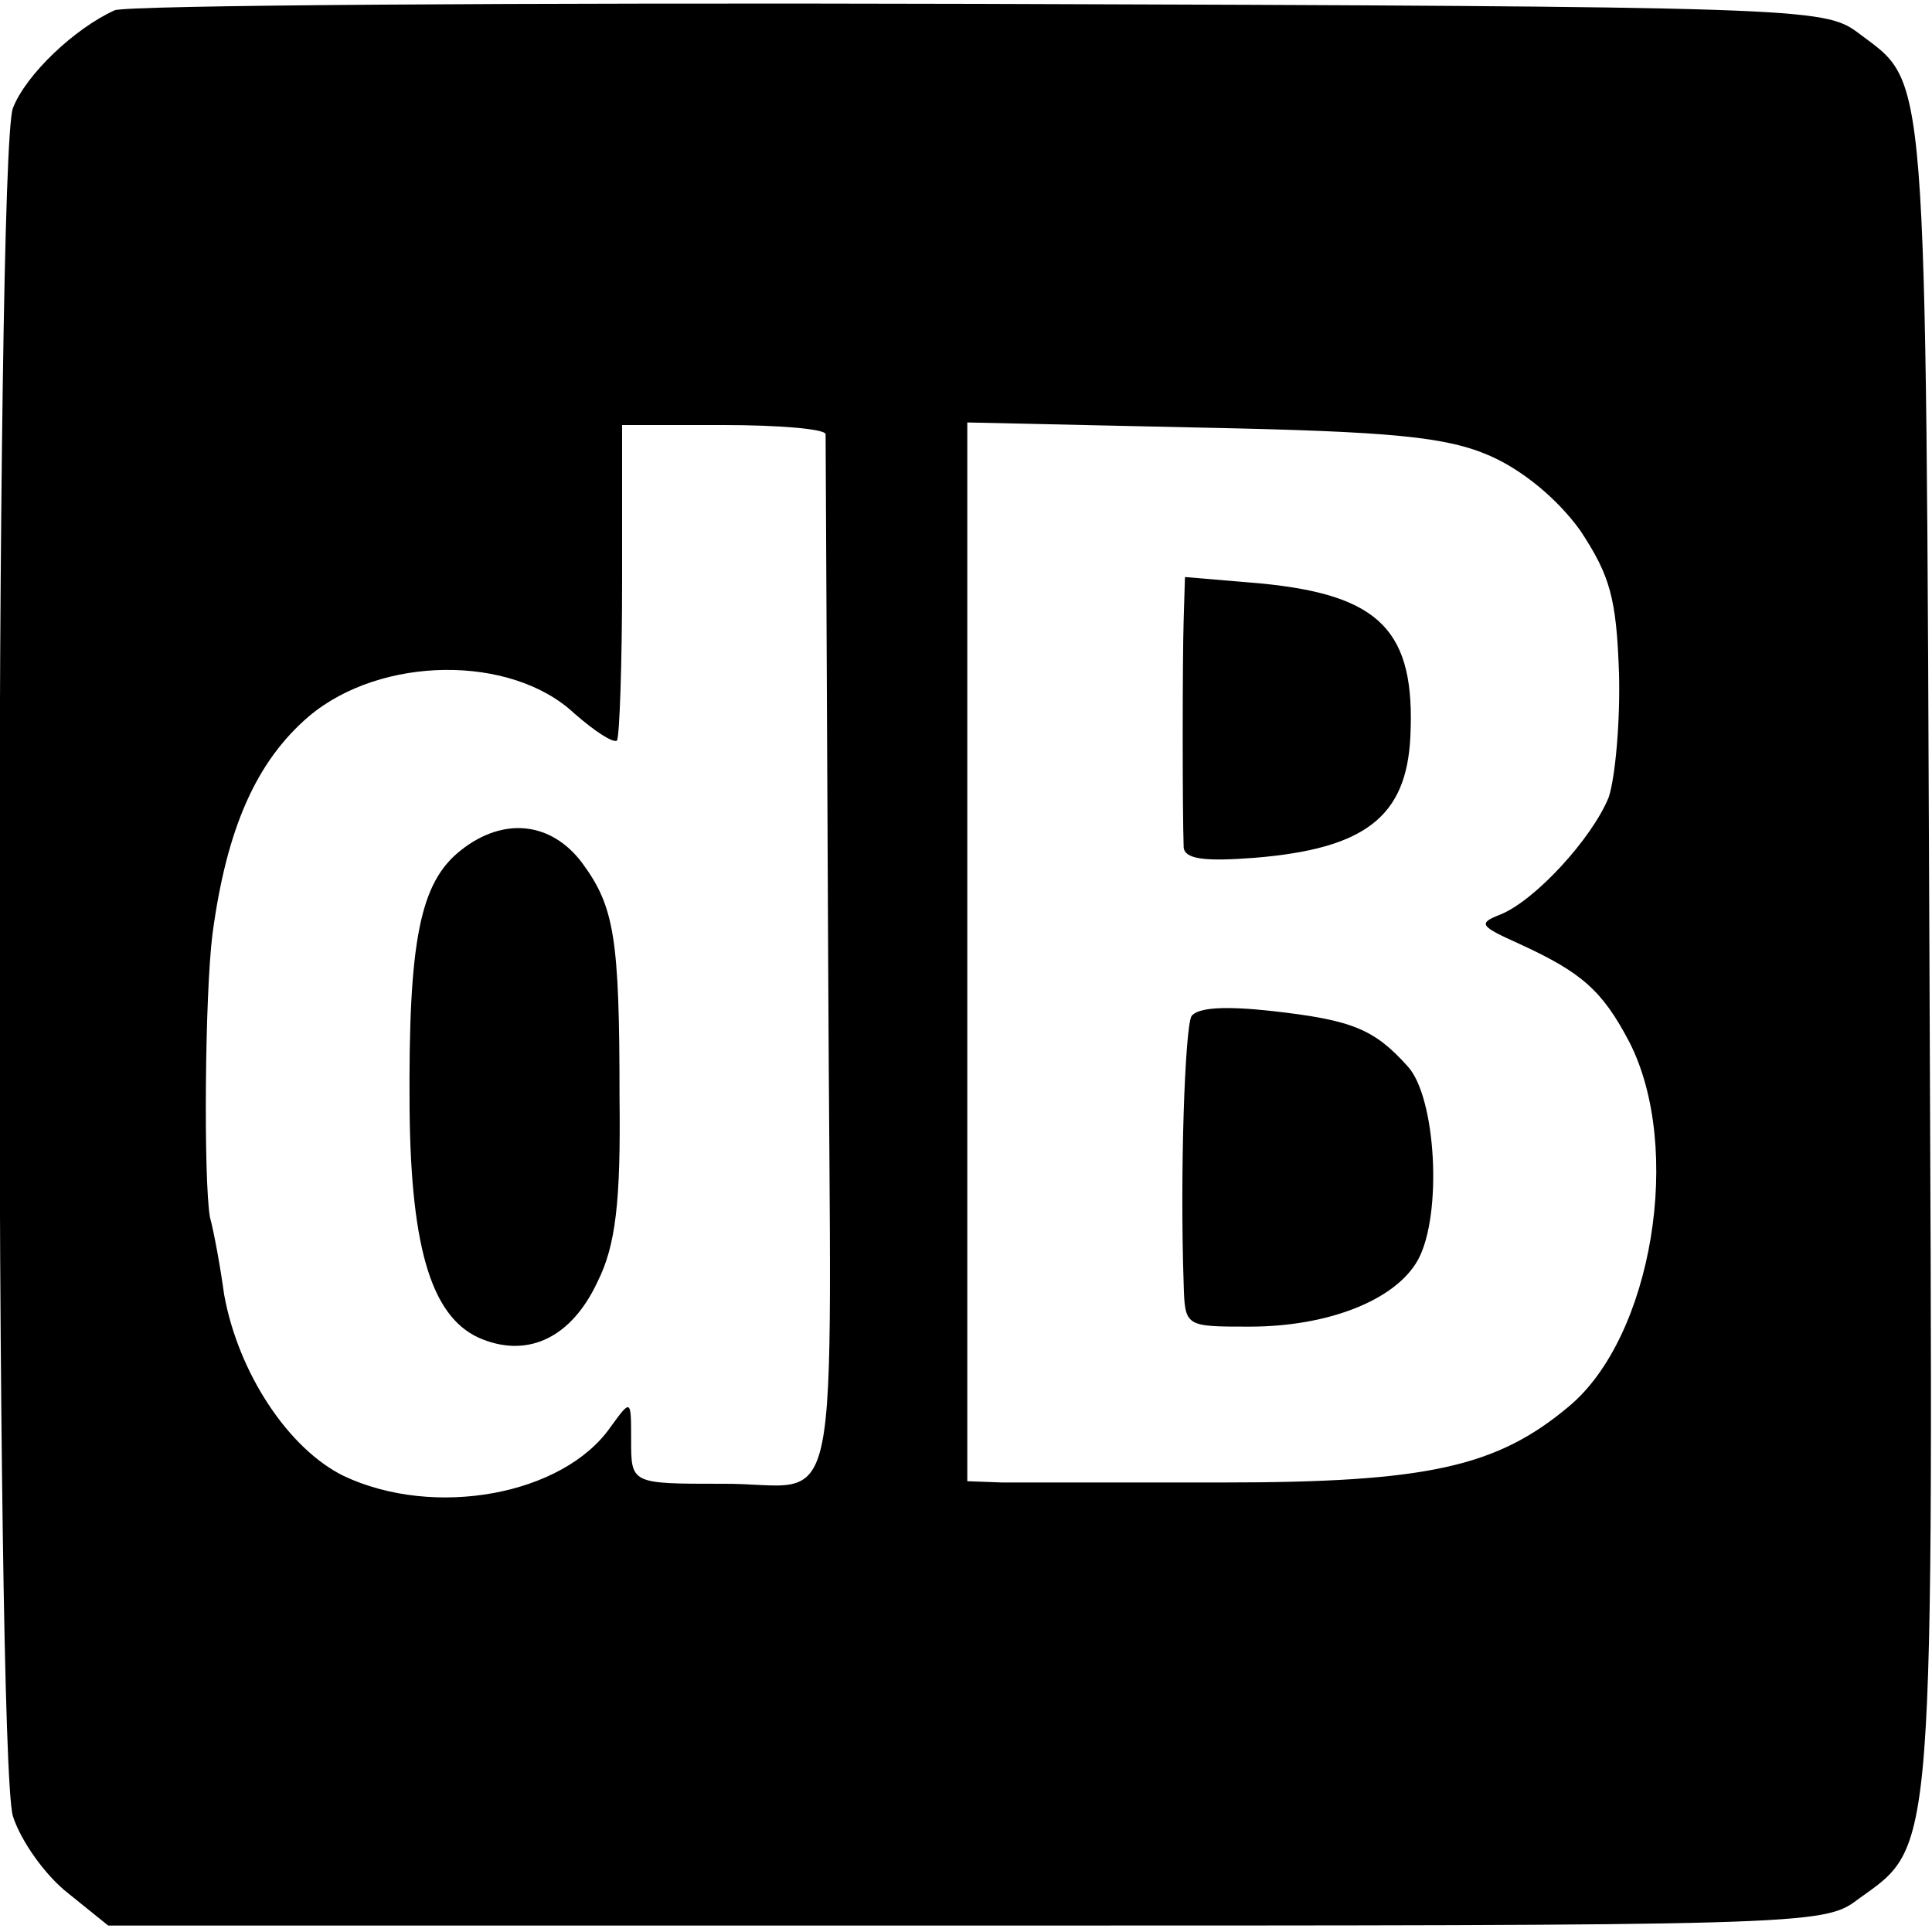 <?xml version="1.0" standalone="no"?>
<!DOCTYPE svg PUBLIC "-//W3C//DTD SVG 20010904//EN"
 "http://www.w3.org/TR/2001/REC-SVG-20010904/DTD/svg10.dtd">
<svg version="1.0" xmlns="http://www.w3.org/2000/svg"
 width="150pt" height="150pt" viewBox="0 0 150 150"
 preserveAspectRatio="xMidYMid meet">
<g transform="translate(0,150) scale(0.1,-0.1)"
fill="#000000" stroke="none">
<path d="M89 1492 c-31 -14 -69 -50 -79 -76 -14 -38 -14 -1278 0 -1326 6 -19
25 -46 43 -60 l31 -25 666 0 c649 0 666 0 692 20 61 44 59 22 56 737 -3 703
-1 671 -56 713 -26 19 -44 20 -682 22 -360 1 -662 -1 -671 -5z m552 -329 c0
-5 1 -189 2 -411 2 -455 13 -403 -83 -404 -70 0 -70 0 -70 34 0 32 0 32 -16
10 -37 -53 -137 -71 -207 -38 -43 21 -82 80 -93 141 -3 22 -8 49 -11 60 -5 29
-4 173 2 220 11 82 34 134 75 169 56 47 157 48 206 2 16 -14 30 -23 33 -21 2
3 4 59 4 125 l0 120 78 0 c44 0 79 -3 80 -7z m516 -17 c25 -11 52 -33 70 -58
23 -35 28 -52 30 -111 1 -38 -3 -81 -8 -96 -13 -32 -57 -80 -84 -91 -18 -7
-16 -9 15 -23 48 -22 64 -36 85 -76 42 -82 18 -229 -47 -283 -56 -47 -110 -59
-269 -59 -79 0 -156 0 -171 0 l-27 1 0 411 0 411 182 -4 c147 -3 190 -7 224
-22z"/>
<path d="M358 840 c-32 -25 -41 -70 -40 -201 1 -111 18 -164 57 -179 36 -14
69 2 89 45 14 28 18 62 17 143 0 124 -4 148 -29 182 -24 32 -61 36 -94 10z"/>
<path d="M919 1019 c-1 -32 -1 -149 0 -177 1 -9 16 -11 55 -8 86 7 118 32 121
94 4 82 -23 110 -116 119 l-59 5 -1 -33z"/>
<path d="M925 711 c-5 -10 -9 -121 -6 -208 1 -33 1 -33 51 -33 62 0 114 21
131 52 19 35 14 126 -8 150 -26 29 -43 36 -105 43 -36 4 -58 3 -63 -4z"/>
</g>
</svg>
